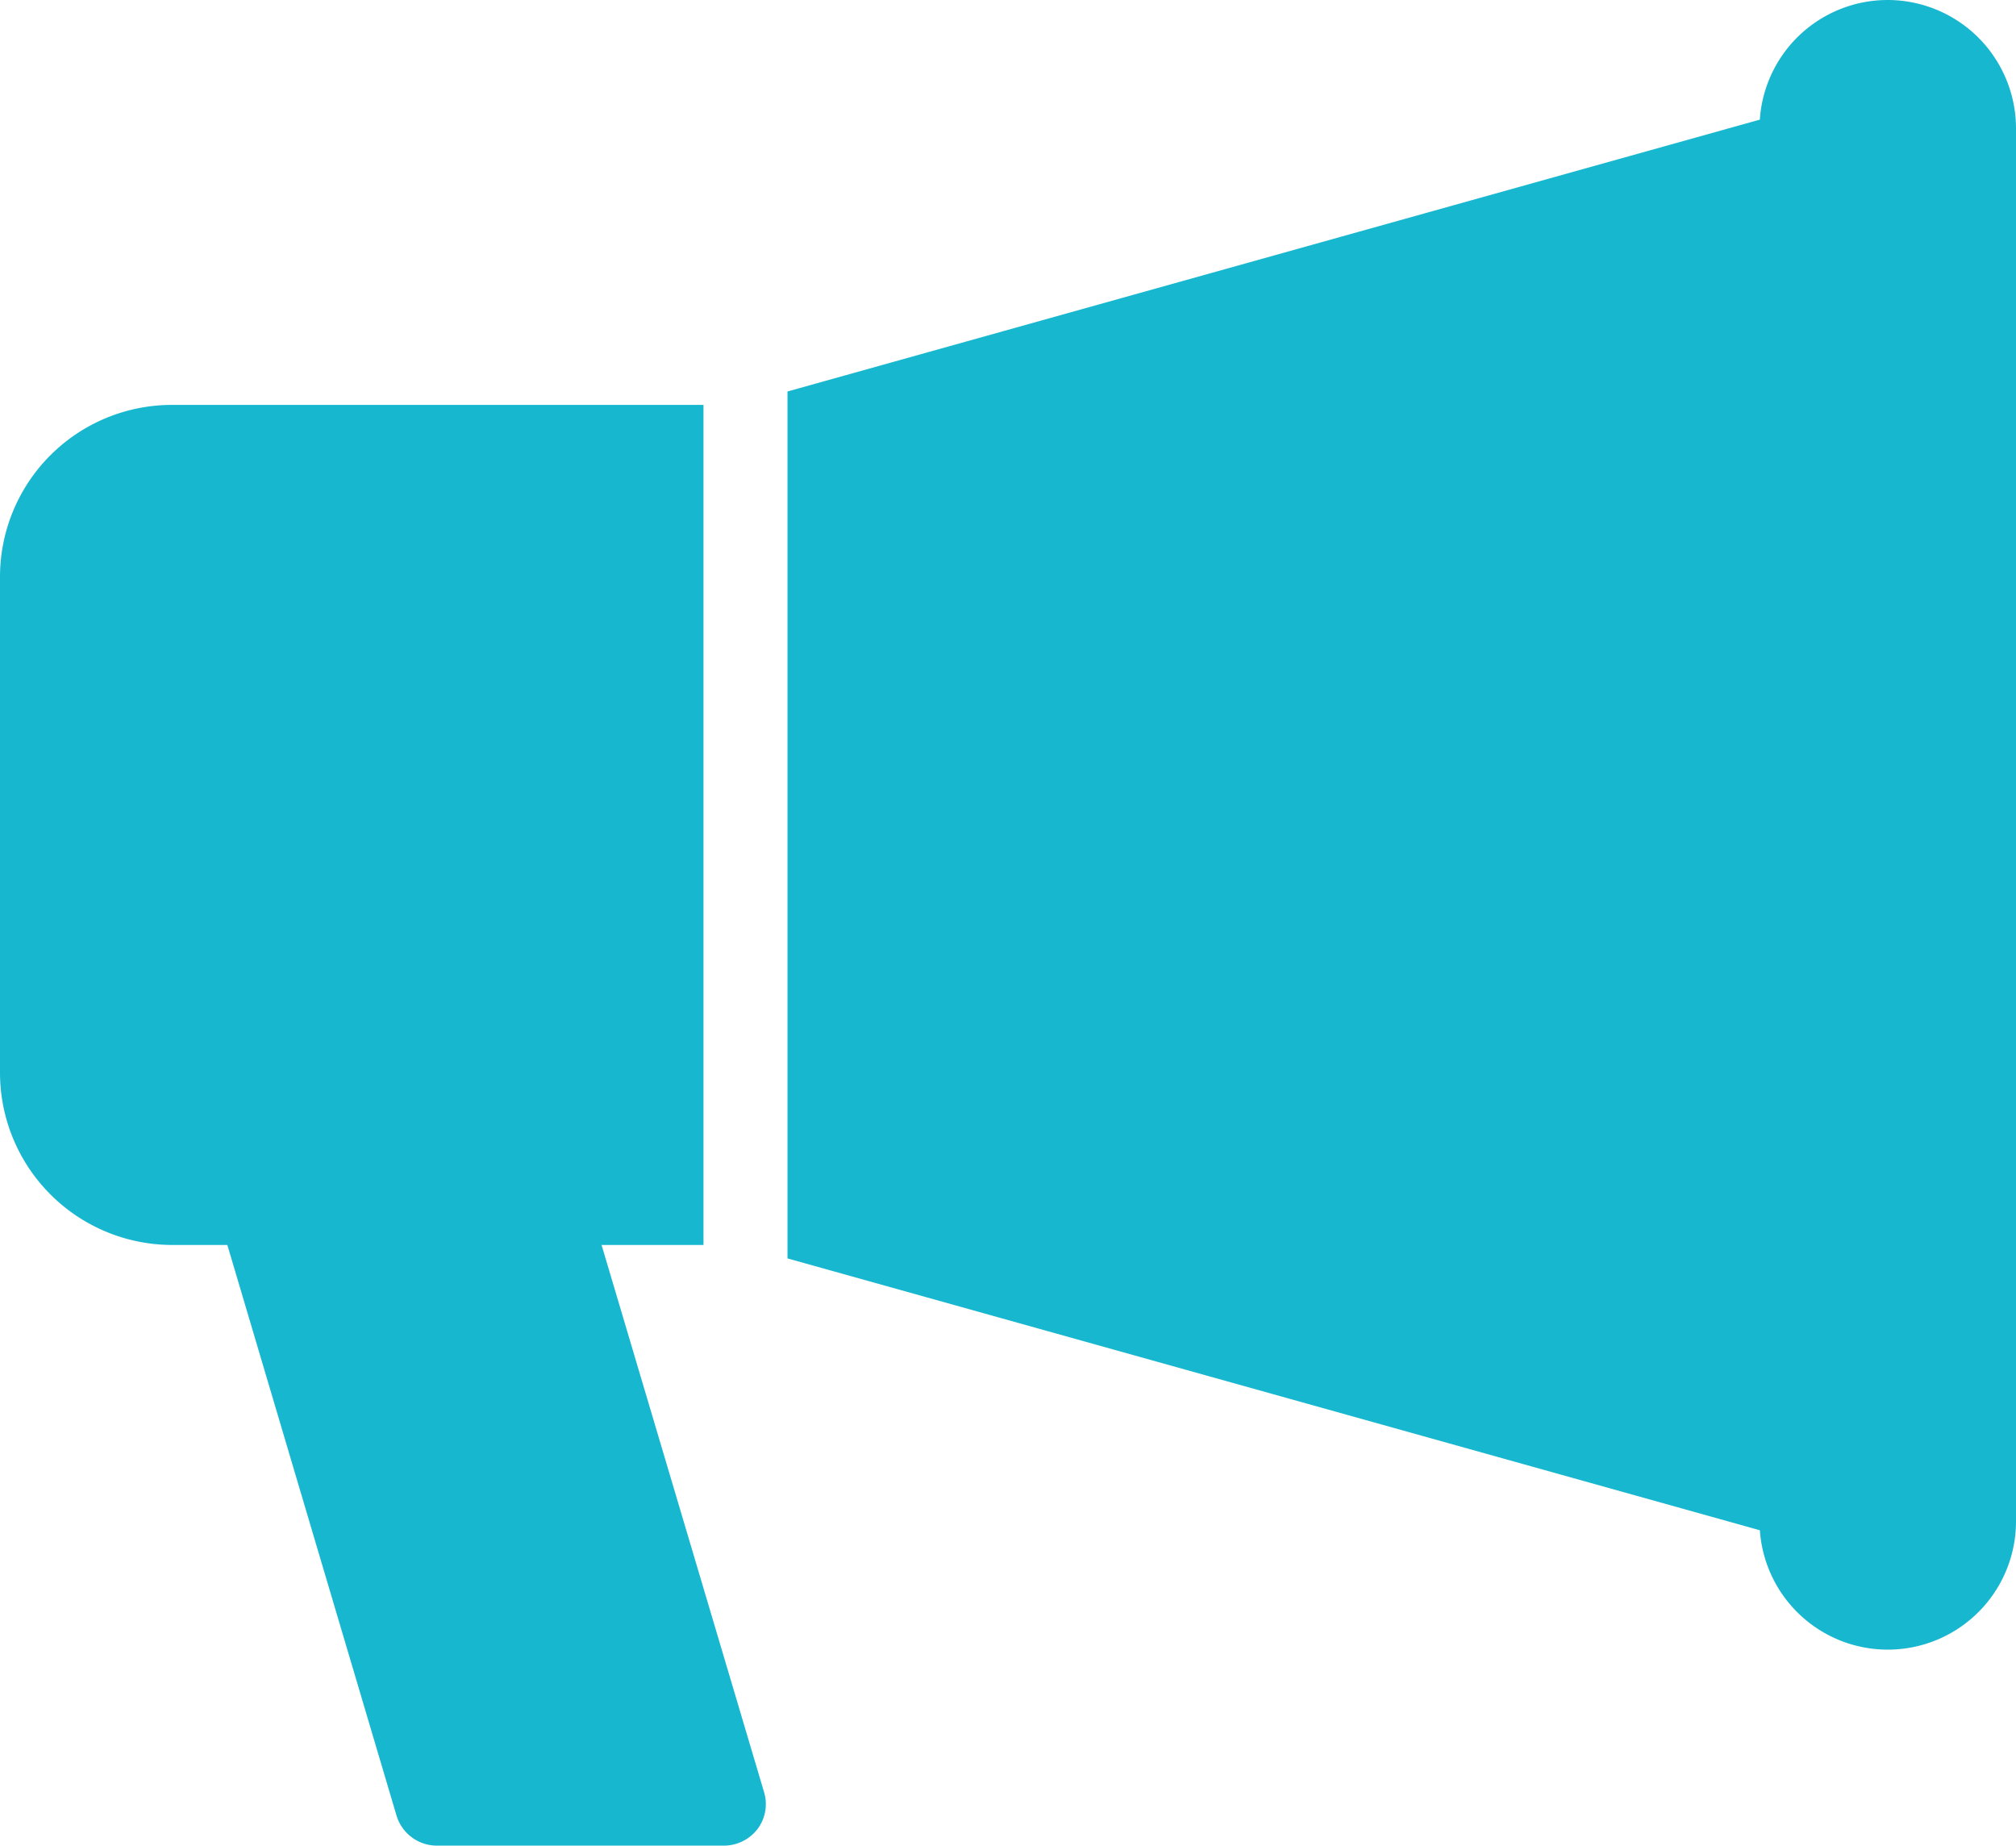 <svg xmlns="http://www.w3.org/2000/svg" width="65.912" height="60.337" viewBox="0 0 65.912 60.337"><path id="f0d3d9f6240202ee1135720269d45151" d="M67.71,8.03a4.189,4.189,0,0,0-4.173,3.911L31.747,20.828V49.17l31.791,8.887a4.192,4.192,0,0,0,8.374-.291V12.232A4.2,4.2,0,0,0,67.71,8.03Zm-42.042,40.7H29V21.267H11.616A5.623,5.623,0,0,0,6,26.884V43.1a5.635,5.635,0,0,0,5.616,5.63h1.817l5.529,18.648a1.38,1.38,0,0,0,1.318.989h9.392a1.392,1.392,0,0,0,1.1-.549,1.356,1.356,0,0,0,.206-1.208Z" transform="translate(-6 -8.03)" fill="#18b7d0"></path></svg>